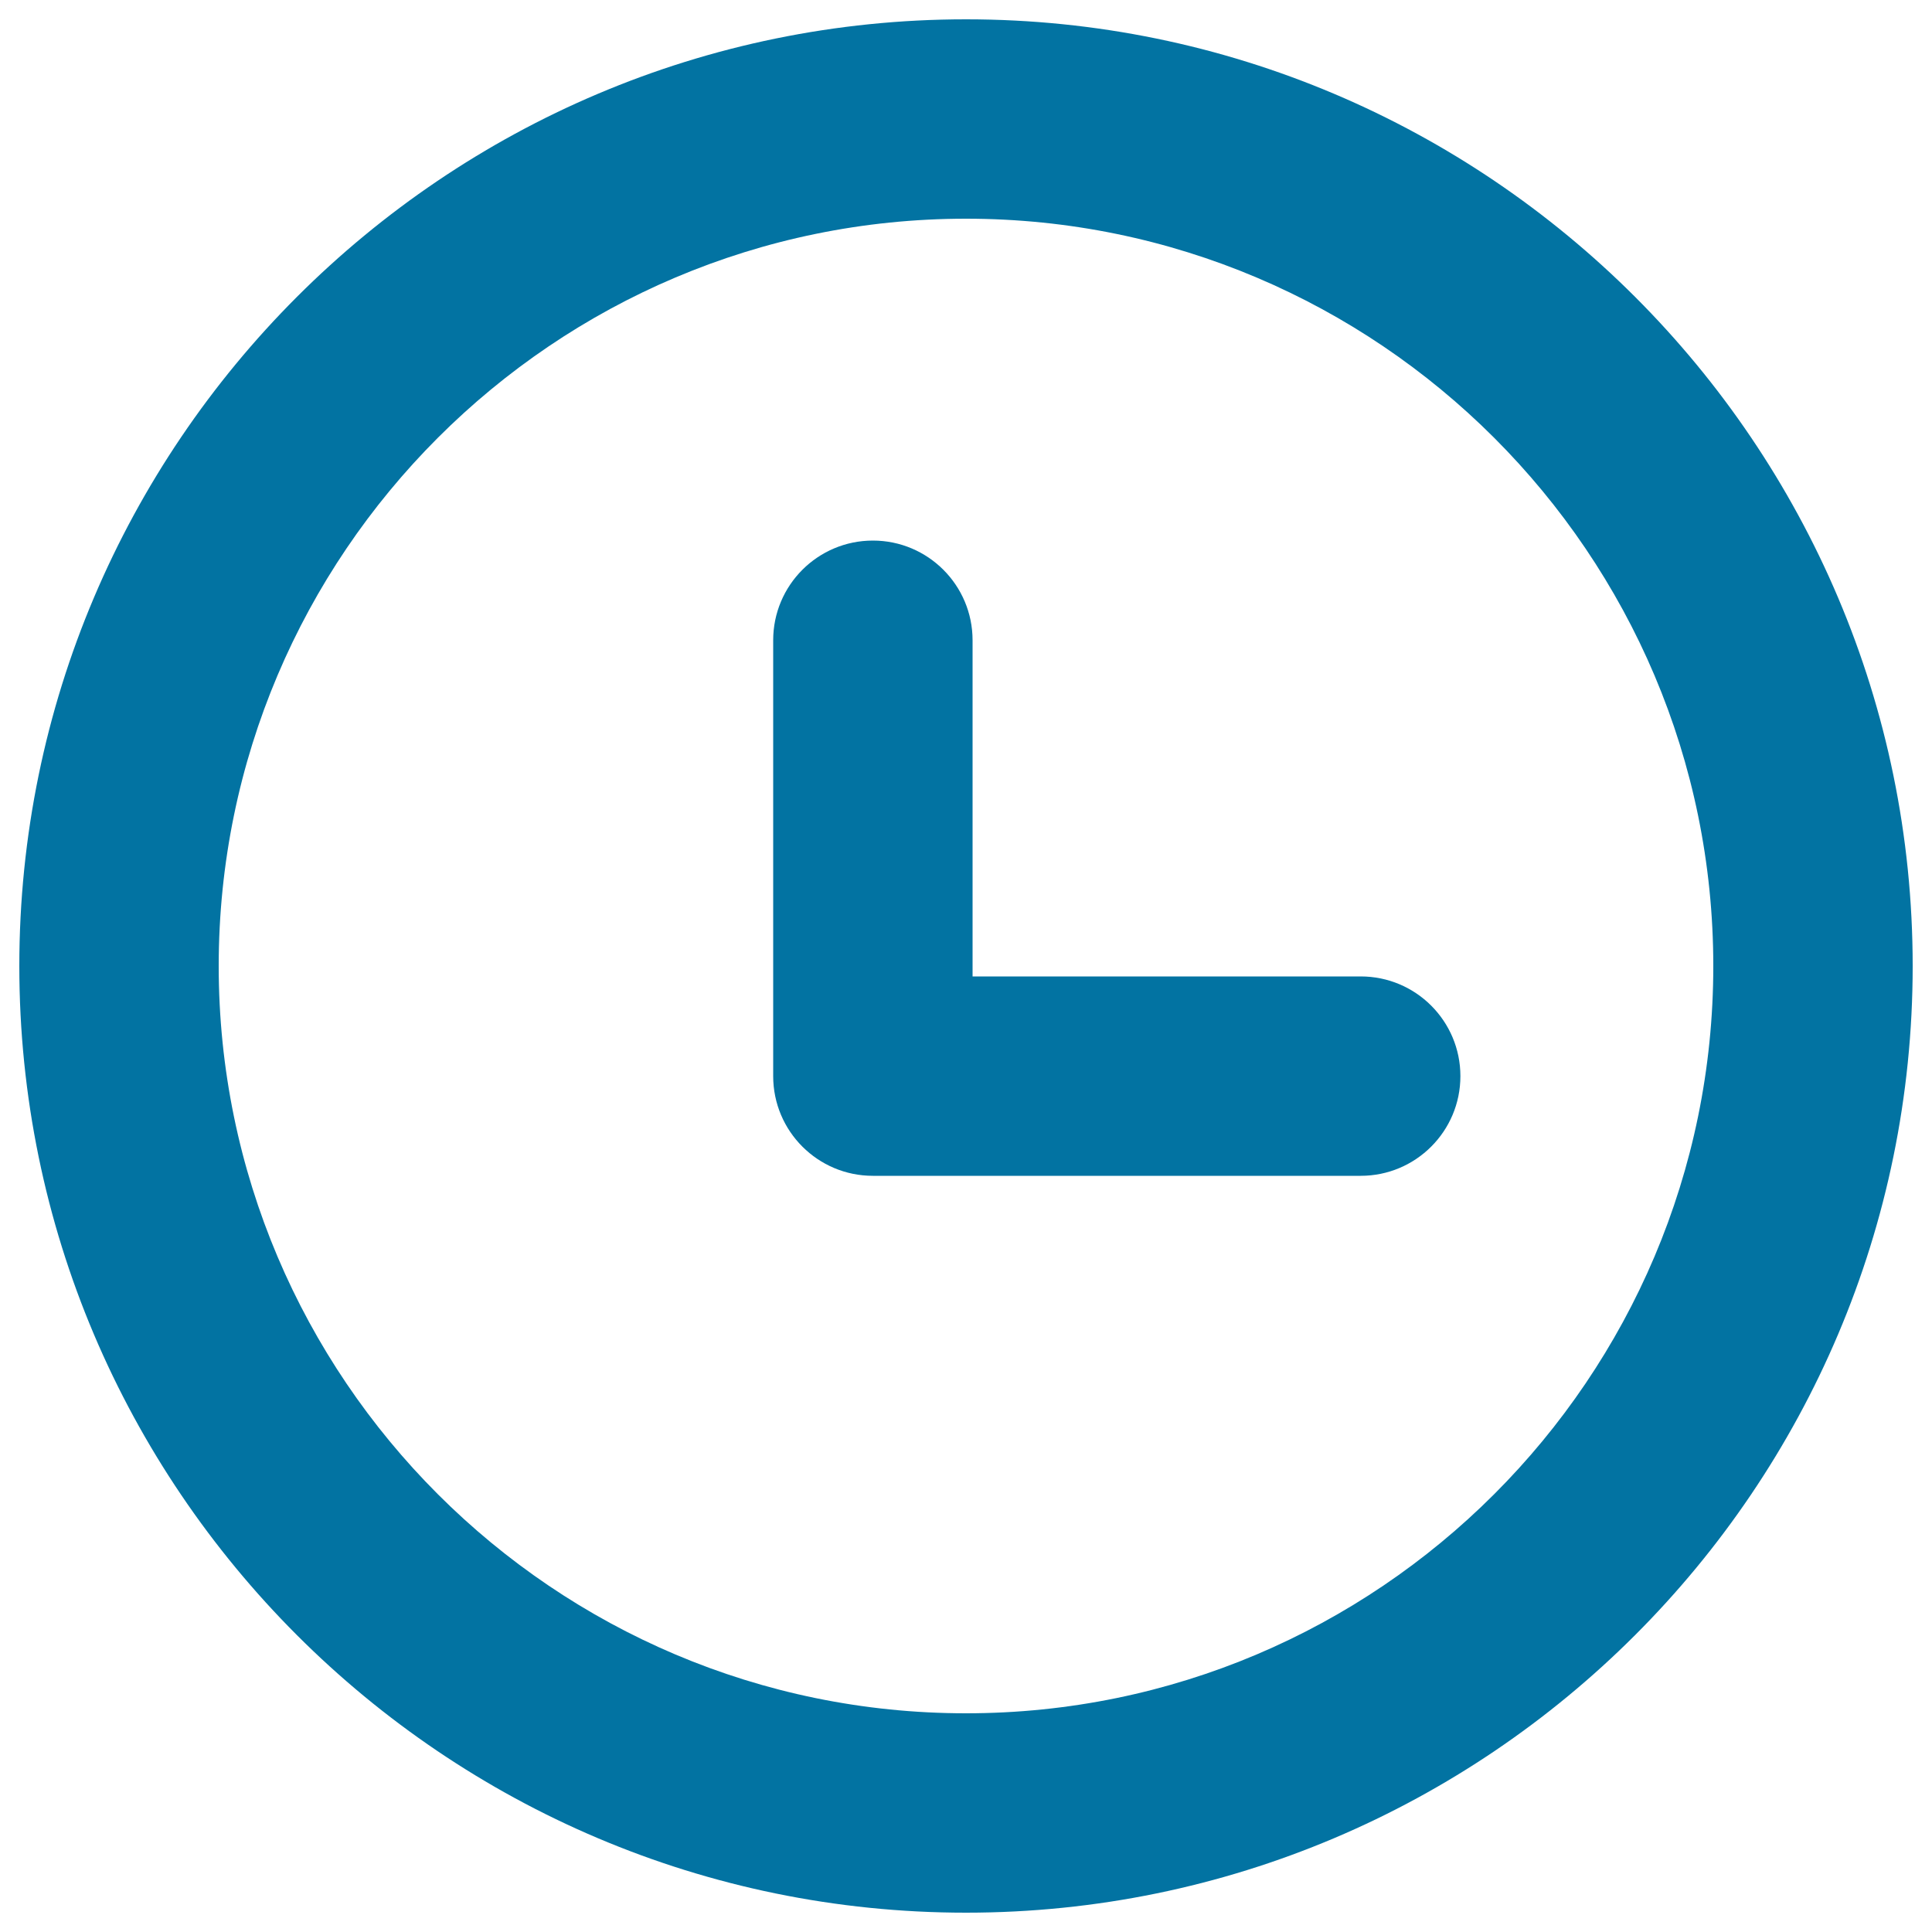 <svg xmlns="http://www.w3.org/2000/svg" viewBox="0 0 1000 1000" style="fill:#0273a2">
<title>Hour SVG icon</title>
<g><path d="M500,10C229.8,10,10,229.8,10,500c0,270.2,219.8,490,490,490s490-219.8,490-490C990,229.8,770.2,10,500,10z M500,886.8c-213.3,0-386.8-173.5-386.8-386.8c0-213.3,173.5-386.8,386.8-386.8c213.3,0,386.8,173.5,386.8,386.8C886.8,713.3,713.3,886.8,500,886.8z"/><path d="M704.3,505.4H503.4v-174c0-28.5-23.1-51.6-51.6-51.6c-28.5,0-51.6,23.1-51.6,51.6V557c0,28.5,23.1,51.6,51.6,51.6h252.5c28.5,0,51.6-23.1,51.6-51.6C755.9,528.5,732.8,505.4,704.3,505.4z"/></g>
</svg>